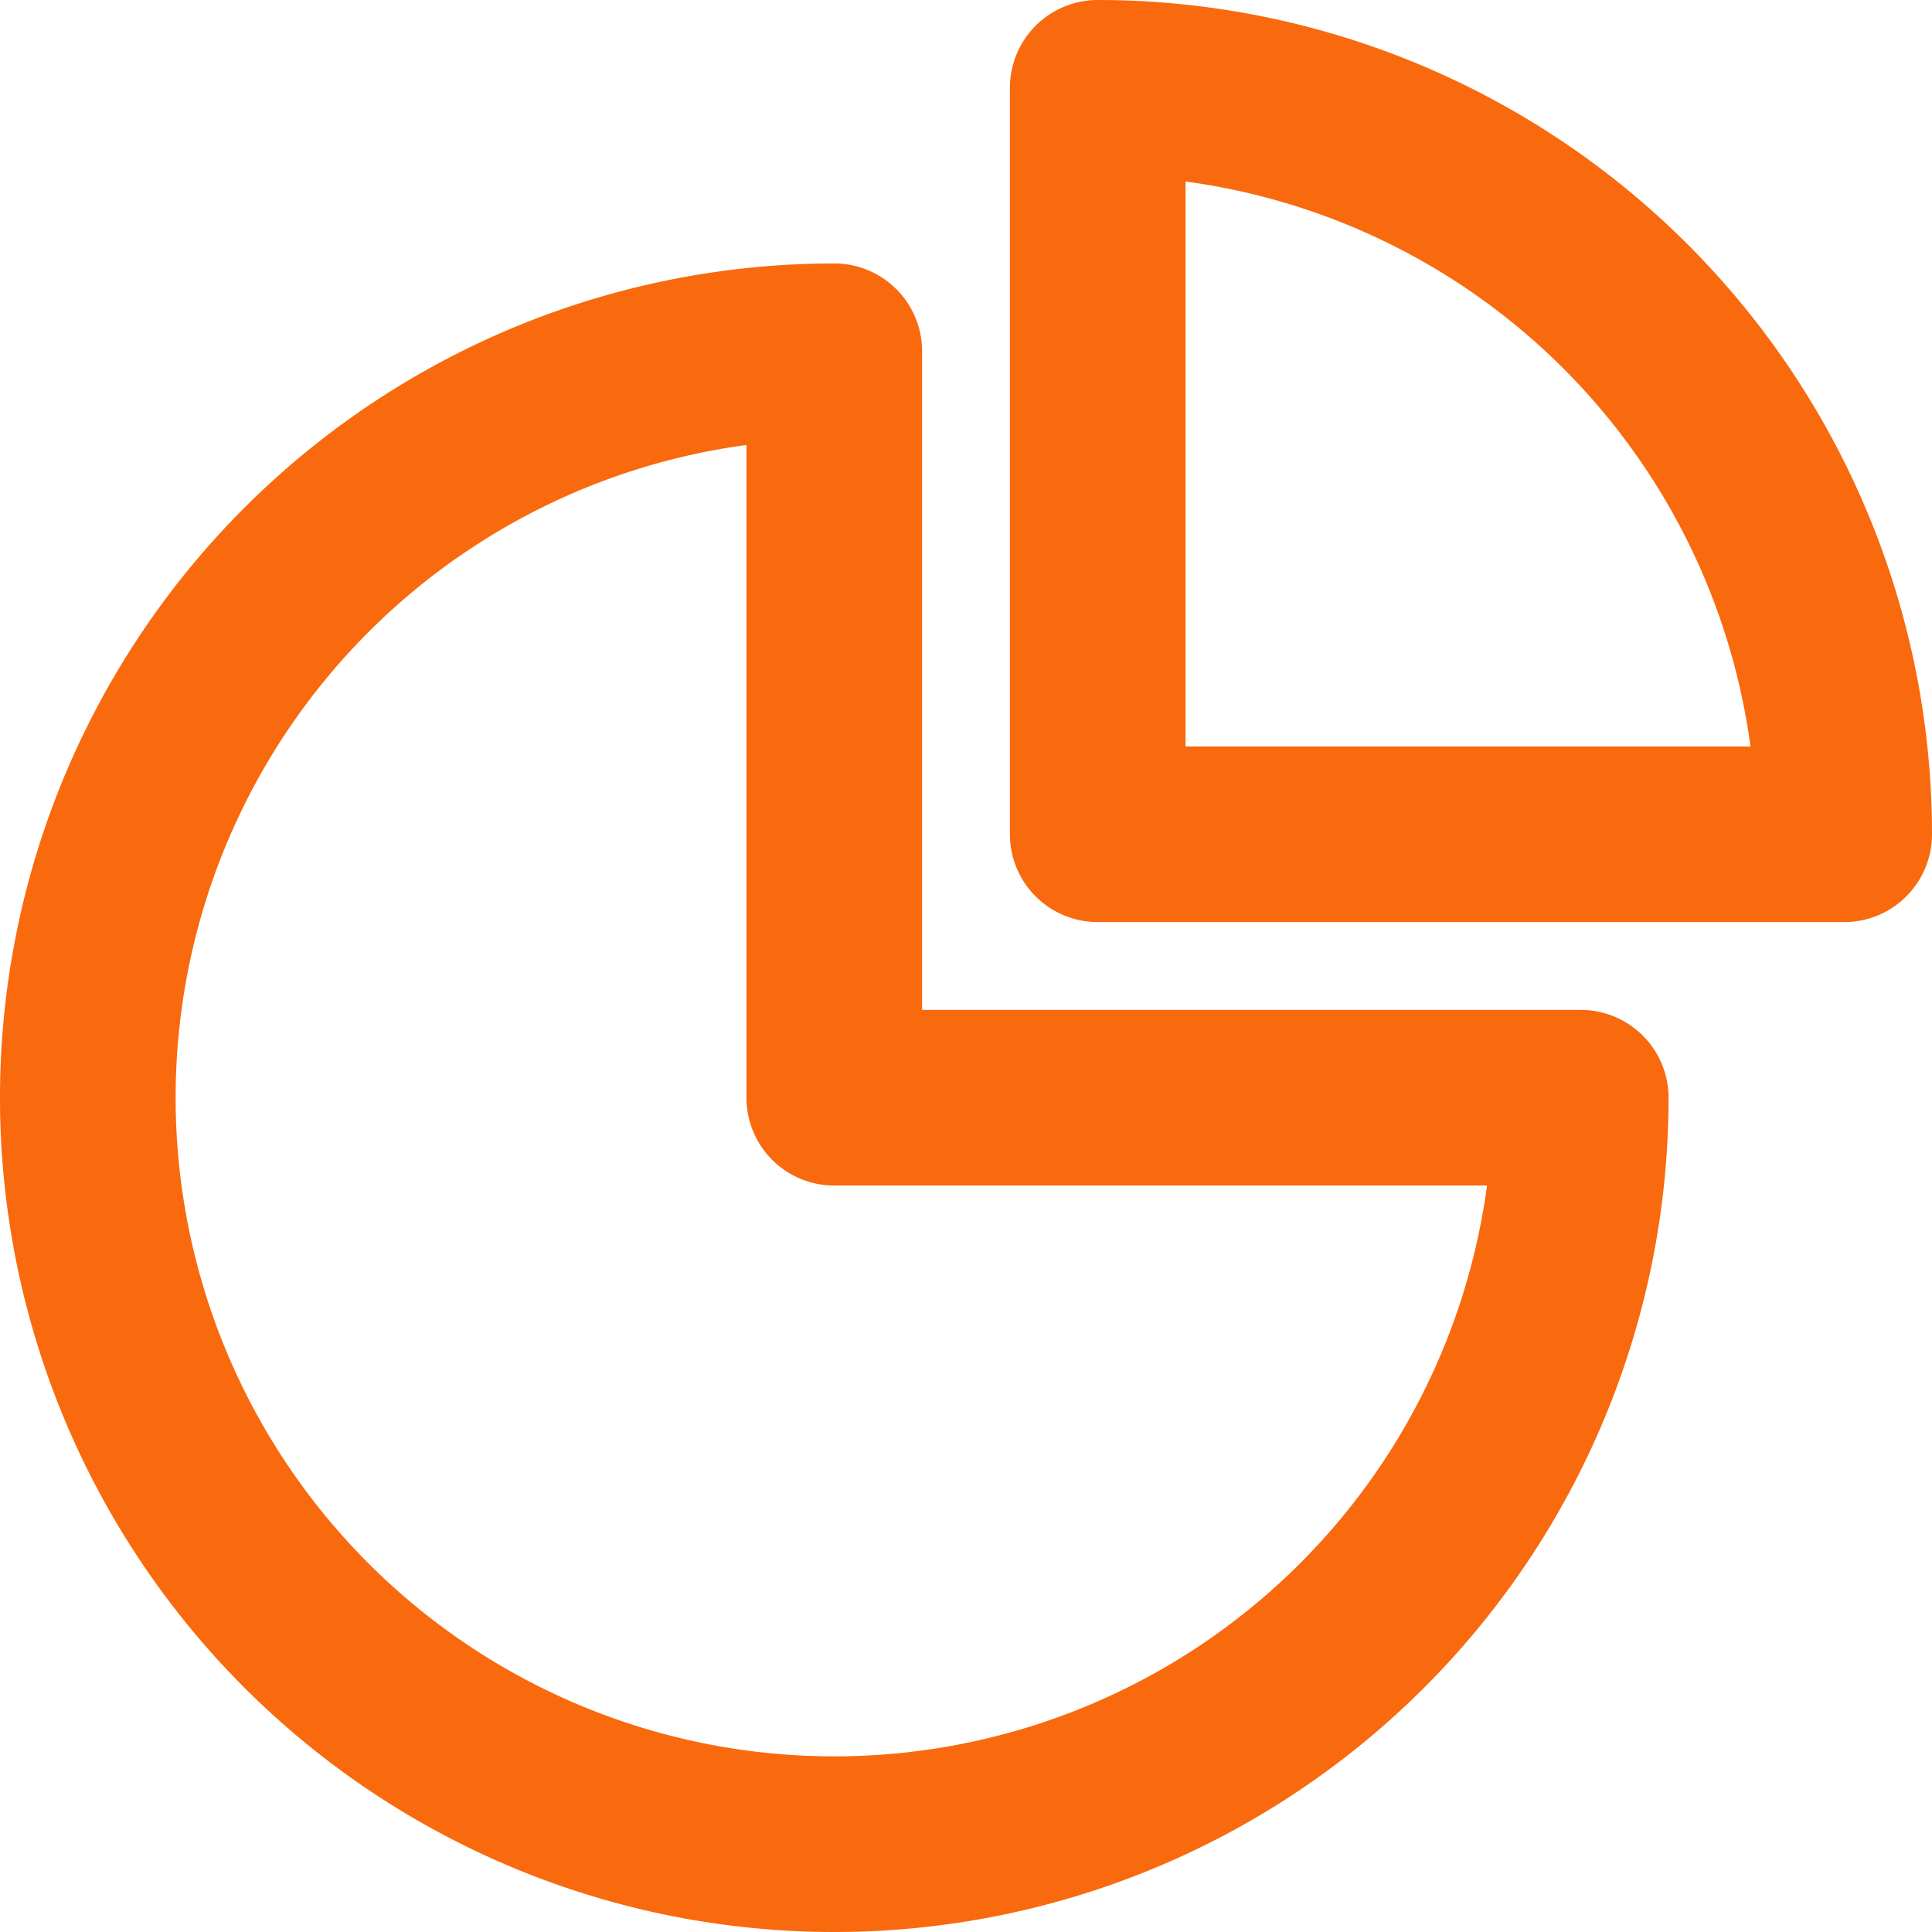 <svg xmlns="http://www.w3.org/2000/svg" width="44" height="44" viewBox="0 0 44 44">
  <g id="chart-diagram-1" transform="translate(2 2)">
    <path id="Combined_Shape" data-name="Combined Shape" d="M17,0A17,17,0,1,0,34,17H17Z" transform="translate(0 6)" fill="none" stroke="#f9690e" stroke-linecap="round" stroke-linejoin="round" stroke-miterlimit="10" stroke-width="4"/>
    <path id="Combined_Shape-2" data-name="Combined Shape" d="M0,0A17,17,0,0,1,17,17H0Z" transform="translate(23)" fill="none" stroke="#f9690e" stroke-linecap="round" stroke-linejoin="round" stroke-miterlimit="10" stroke-width="4"/>
  </g>
</svg>
